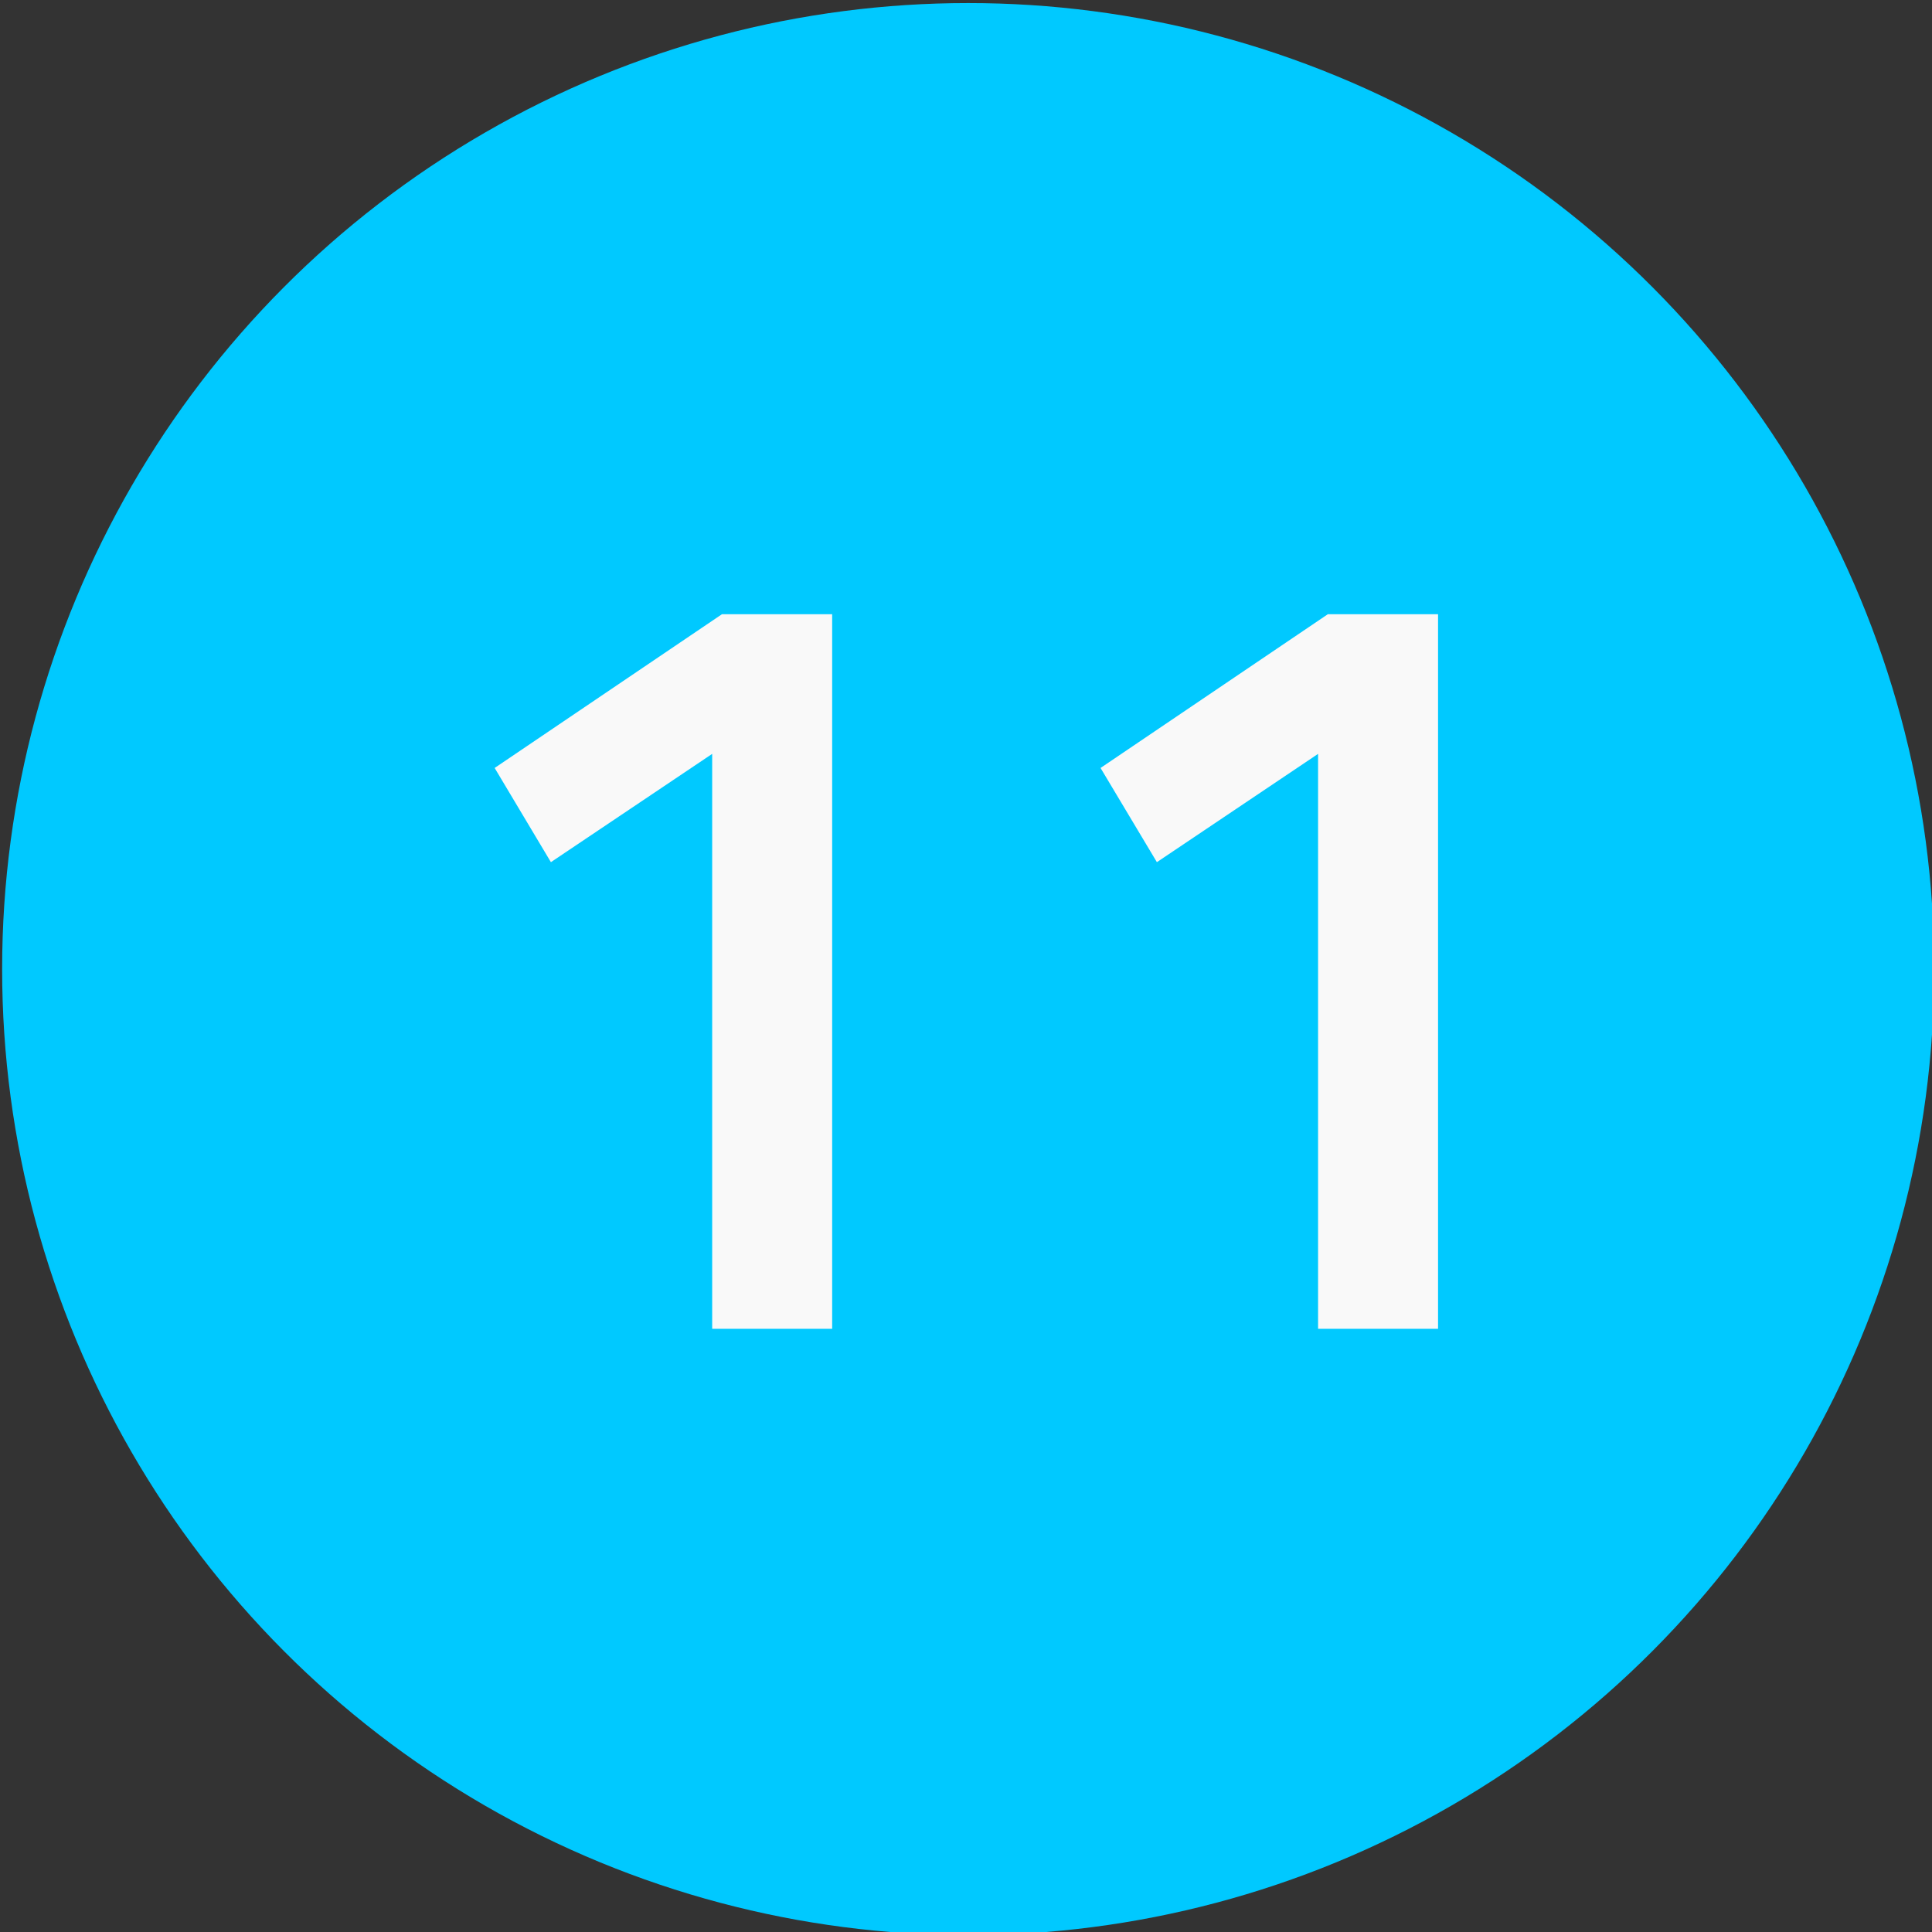 <?xml version="1.0" encoding="UTF-8" standalone="no"?> <svg xmlns="http://www.w3.org/2000/svg" xmlns:xlink="http://www.w3.org/1999/xlink" xmlns:serif="http://www.serif.com/" width="100%" height="100%" viewBox="0 0 50 50" version="1.1" xml:space="preserve" style="fill-rule:evenodd;clip-rule:evenodd;stroke-linejoin:round;stroke-miterlimit:2;"><rect x="0" y="0" width="50" height="50" fill="#333333" stroke="none"/> <g transform="matrix(1.663,0,0,1.663,-44.013,-328.359)"> <g transform="matrix(0.966,0,0,0.966,0.905,6.749)"> <circle cx="42.058" cy="213.025" r="15.563" style="fill:rgb(0,201,255);"></circle> </g> <g transform="matrix(1.353,0,0,0.505,-23.528,79.221)"> <path d="M42.64,257.782L43.287,260.685L45.142,257.348L45.142,275.065L46.522,275.065L46.522,253.045L45.254,253.045L42.64,257.782Z" style="fill:rgb(249,249,249);fill-rule:nonzero;"></path> <path d="M49.609,257.782L50.257,260.685L52.111,257.348L52.111,275.065L53.491,275.065L53.491,253.045L52.223,253.045L49.609,257.782Z" style="fill:rgb(249,249,249);fill-rule:nonzero;"></path> </g> </g> </svg> 